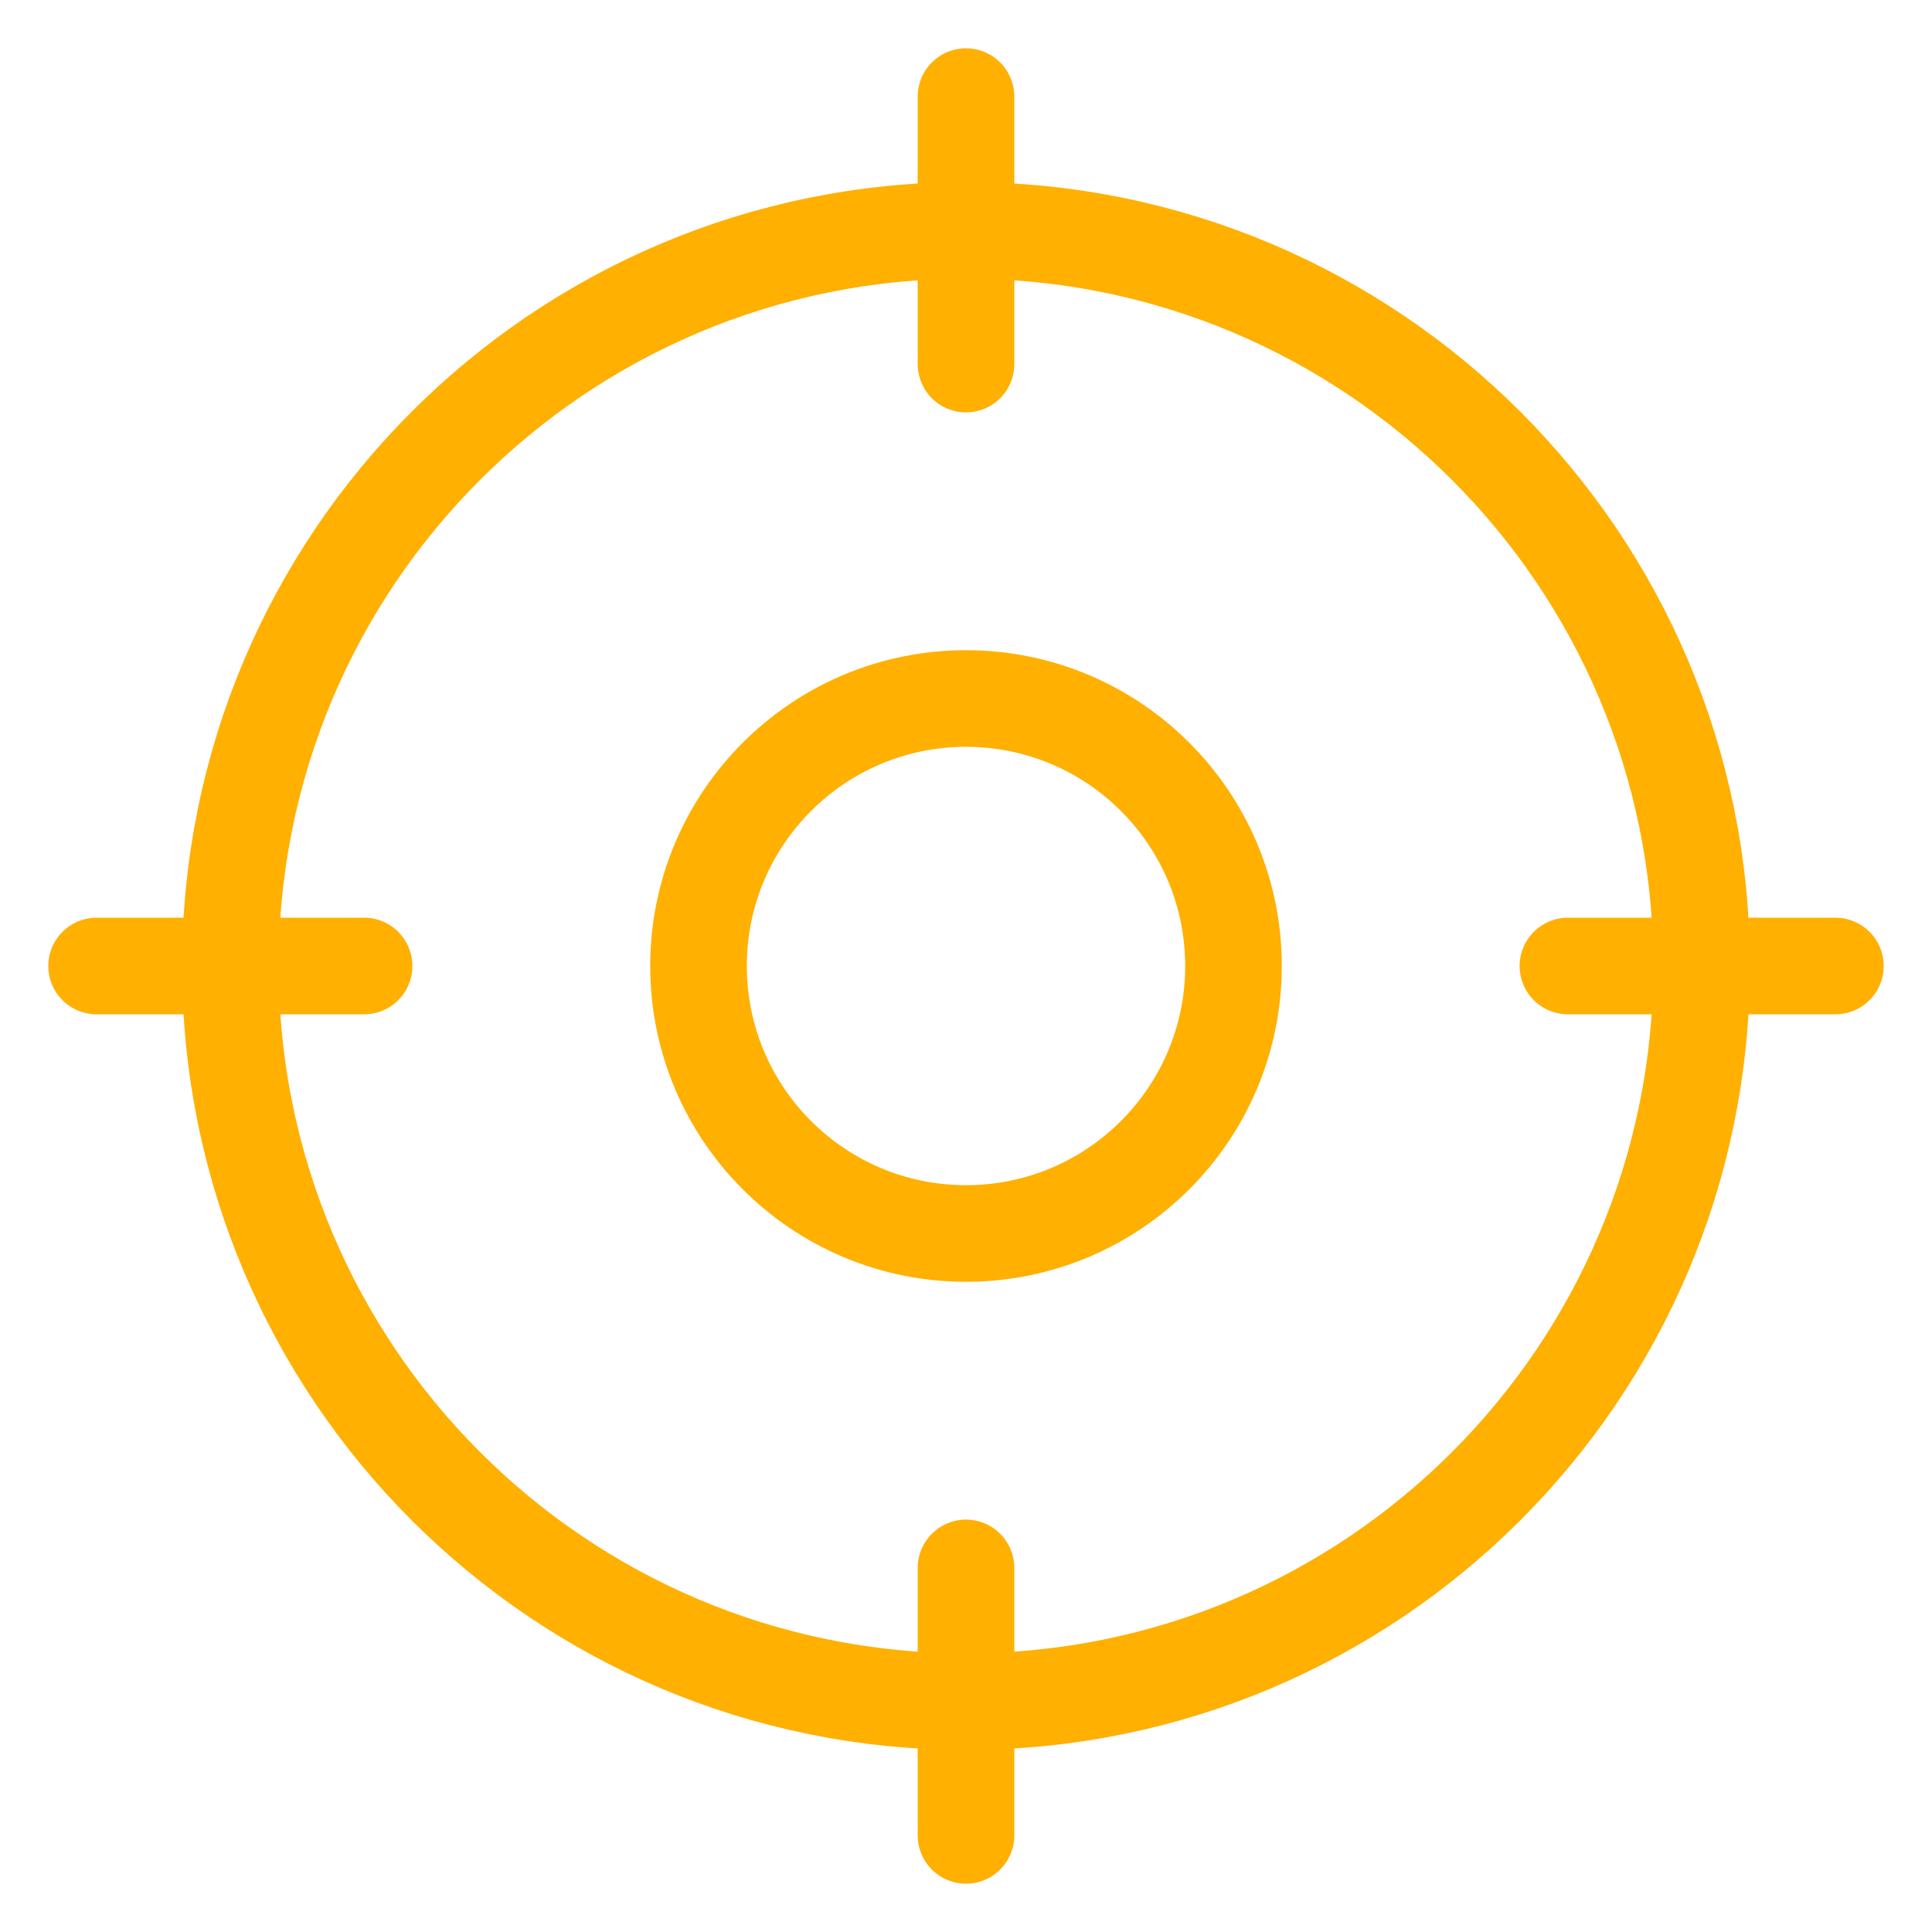 <svg width="20" height="20" viewBox="0 0 20 20" fill="none" xmlns="http://www.w3.org/2000/svg">
<path d="M10 19V16.231M10 1V3.769M1 10H3.769M19 10H16.231M17.615 10C17.615 14.206 14.206 17.615 10 17.615C5.794 17.615 2.385 14.206 2.385 10C2.385 5.794 5.794 2.385 10 2.385C14.206 2.385 17.615 5.794 17.615 10ZM12.769 10C12.769 11.529 11.529 12.769 10 12.769C8.471 12.769 7.231 11.529 7.231 10C7.231 8.471 8.471 7.231 10 7.231C11.529 7.231 12.769 8.471 12.769 10Z" stroke="#FFB000" stroke-linecap="round" stroke-linejoin="round"/>
</svg>
